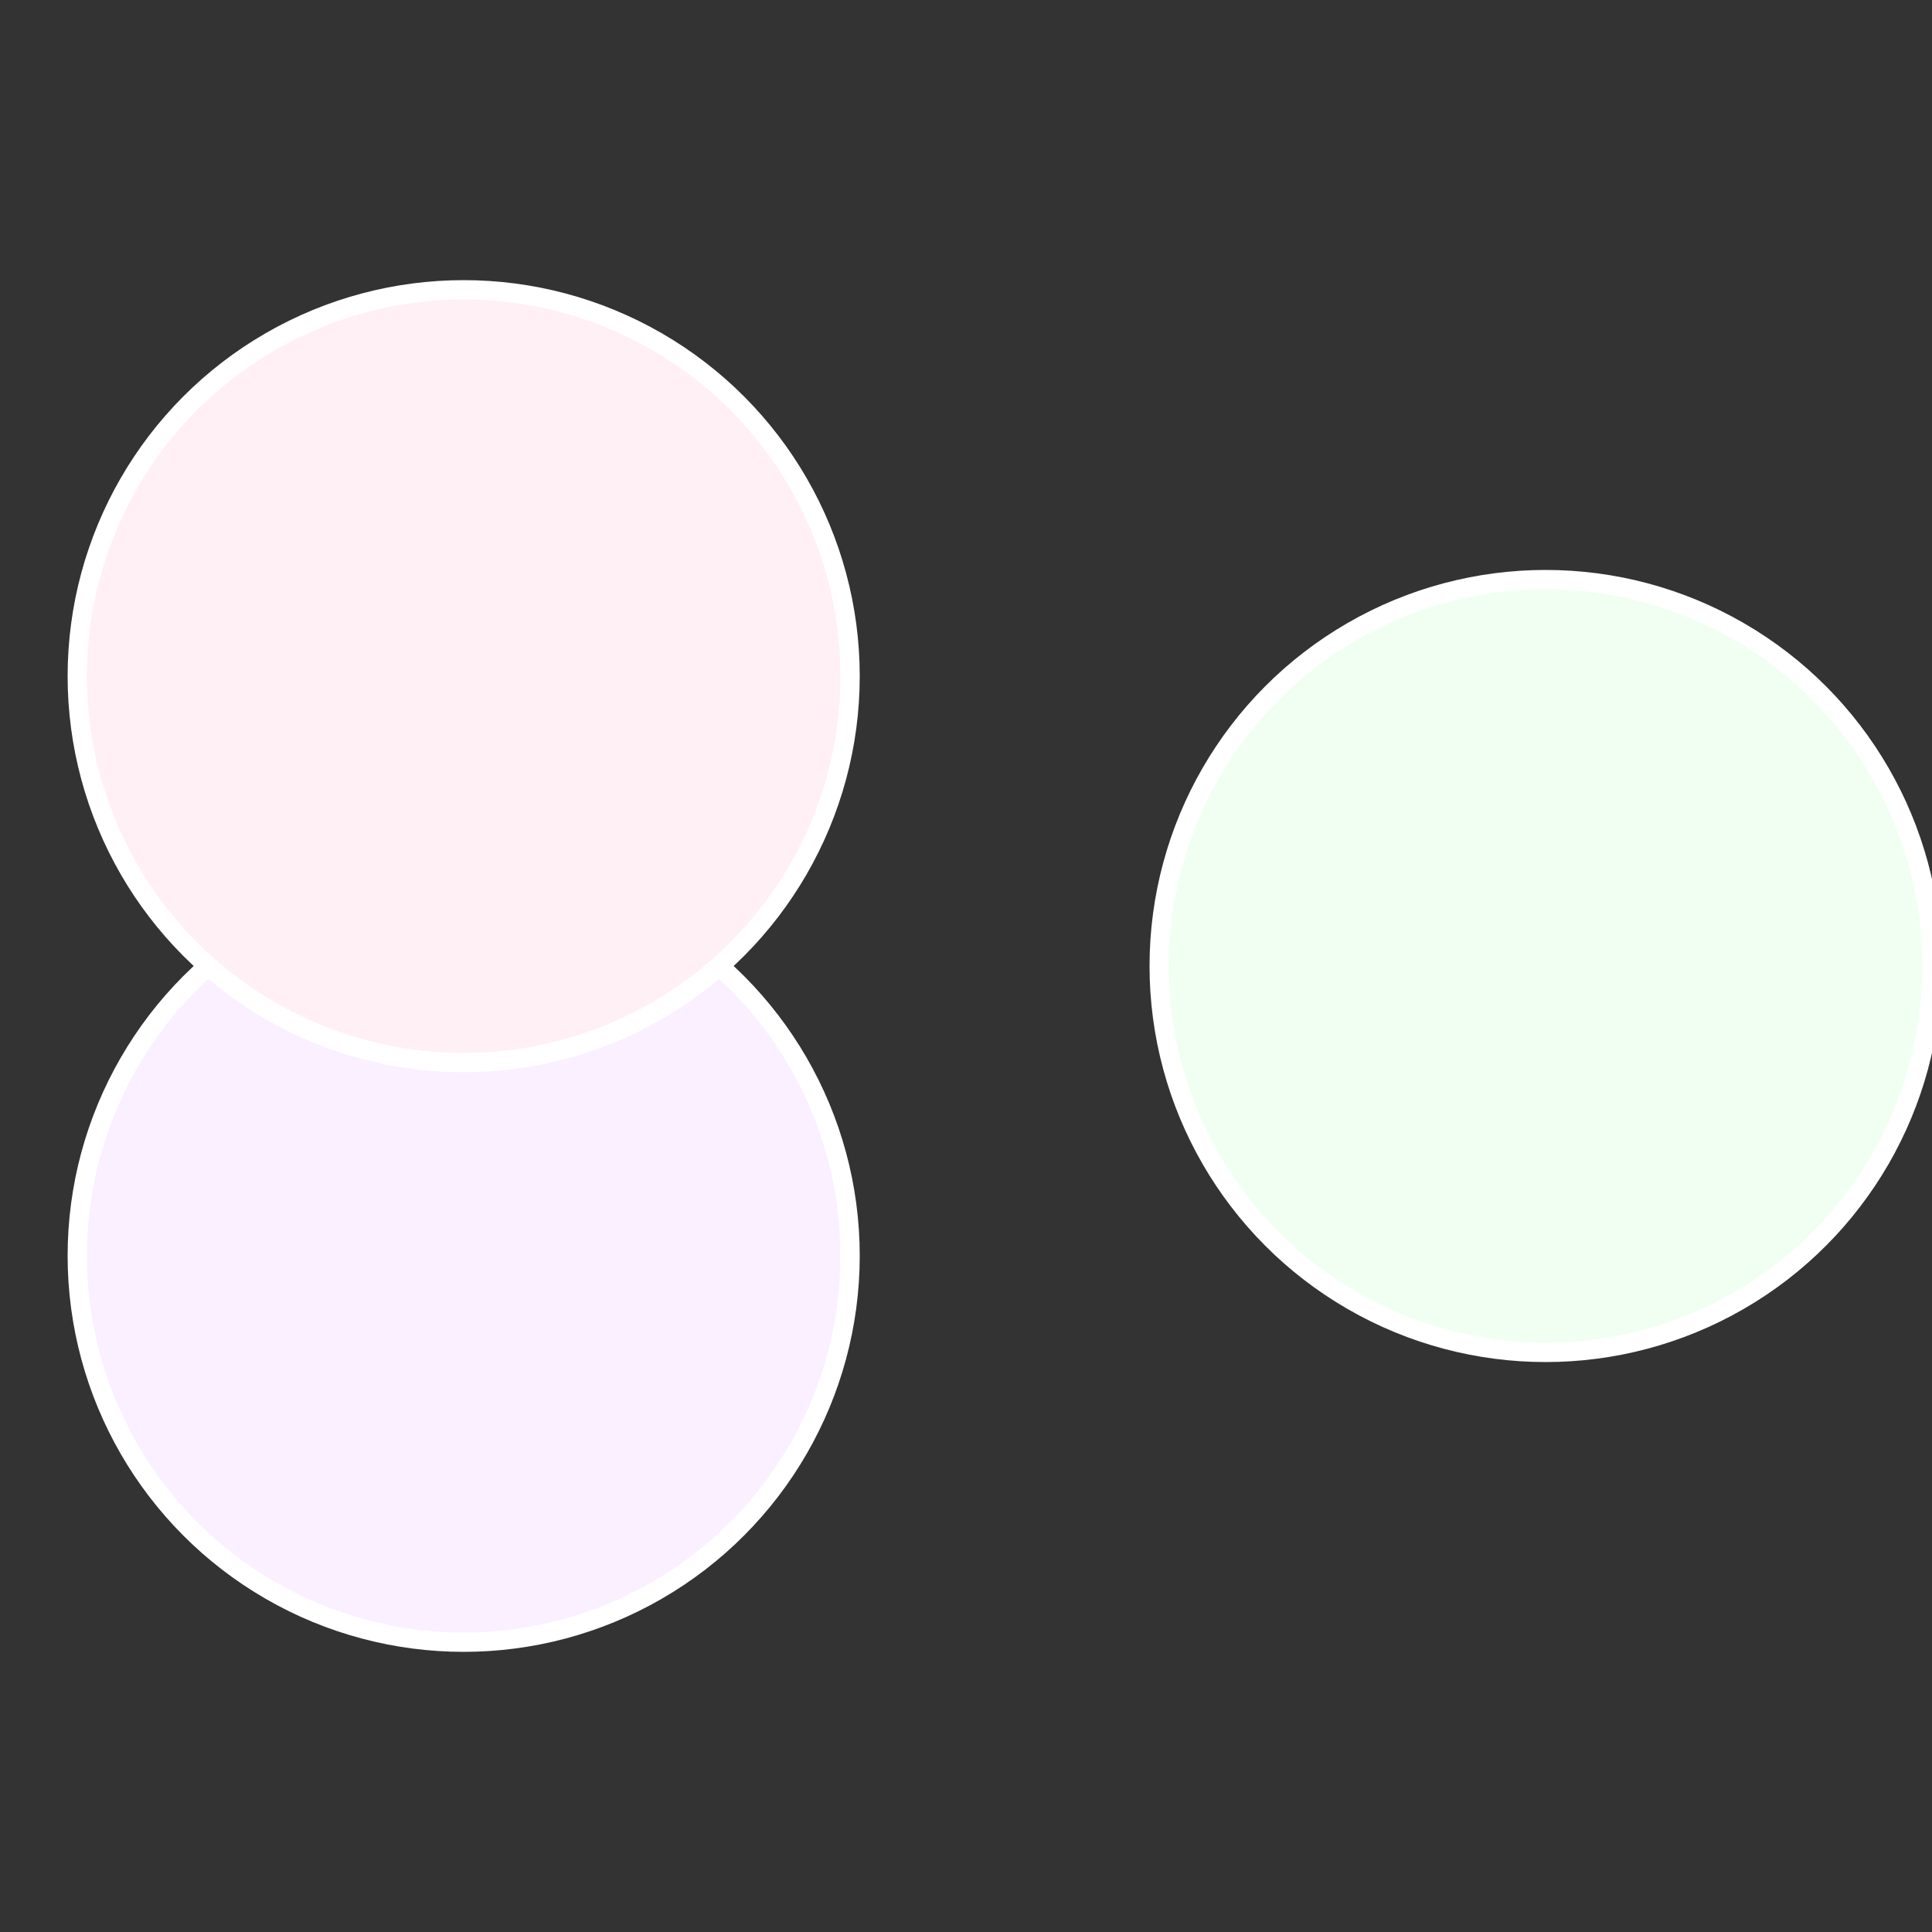 <?xml version="1.0" standalone="no"?>
<svg width="500" height="500" viewBox="-1 -1 2 2" xmlns="http://www.w3.org/2000/svg">
 
                <rect x="-1" y="-1" width="2" height="2" fill="#333333" stroke="none"/>
 
                <circle cx="0.6" cy="0" r="0.4" fill="#f0fff2" stroke="#fff" stroke-width="1%" />
             
                <circle cx="-0.52" cy="0.3" r="0.4" fill="#faf0ff" stroke="#fff" stroke-width="1%" />
             
                <circle cx="-0.52" cy="-0.3" r="0.4" fill="#fff0f6" stroke="#fff" stroke-width="1%" />
            </svg>
